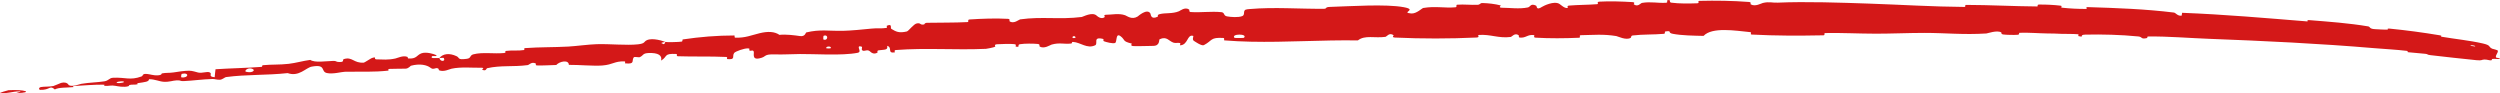 <?xml version="1.0" encoding="UTF-8"?> <svg xmlns="http://www.w3.org/2000/svg" viewBox="0 0 322.871 12.043" fill="none"><path d="M1.096 11.651C3.135 11.526 4.429 11.949 2.182 12.026C1.776 12.041 3.044 11.818 2.525 11.806C1.577 11.789 0.975 12.123 0.018 12.025C-0.154 12.008 0.979 11.658 1.1 11.65C1.098 11.65 1.097 11.651 1.096 11.651ZM215.306 0.061C215.908 -0.163 215.463 0.296 215.847 0.345C216.922 0.484 218.114 0.46 219.191 0.425C219.587 0.412 219.14 0.121 219.494 0.113C221.588 0.06 223.78 0.092 225.866 0.254C226.257 0.285 226.014 0.504 226.095 0.555C226.658 0.907 227.474 0.43 227.662 0.385C228.516 0.181 228.849 0.375 229.602 0.342C233.228 0.18 237.88 0.347 241.323 0.463C245.762 0.616 249.457 0.861 253.684 0.896C253.954 0.899 253.684 0.634 253.916 0.633C257 0.639 260.059 0.814 263.07 0.834C263.318 0.836 262.965 0.592 263.363 0.588C264.157 0.579 265.247 0.627 266.094 0.729C266.506 0.778 265.949 0.955 266.364 1C267.333 1.104 268.366 1.155 269.348 1.154C269.767 1.153 269.143 0.903 269.685 0.92C273.299 1.033 277.095 1.167 280.753 1.621C281.003 1.652 281.21 2.083 281.745 2.028C281.79 1.913 281.793 1.776 281.815 1.653C287.293 1.865 292.633 2.335 297.951 2.764C298.169 2.782 297.801 2.563 298.226 2.598C300.838 2.808 303.364 2.989 305.851 3.409C306.121 3.452 305.961 3.737 306.755 3.768C306.898 3.773 308.08 3.851 308.382 3.82C308.422 3.814 308.225 3.658 308.597 3.694C310.751 3.905 312.935 4.197 315.142 4.566C315.484 4.624 315.102 4.704 315.347 4.747C317.049 5.039 318.955 5.223 320.65 5.612C321.744 5.867 321.302 5.998 321.847 6.286C321.927 6.326 322.576 6.442 322.591 6.557C322.631 6.847 322.269 7.1 322.347 7.416C322.362 7.468 322.881 7.517 322.871 7.571C322.869 7.587 322.819 7.603 322.699 7.621C322.659 7.625 322.032 7.585 321.864 7.616C321.752 7.637 321.929 7.777 321.699 7.793C321.469 7.81 321.237 7.681 320.85 7.688C320.46 7.696 320.615 7.849 319.838 7.773C317.916 7.581 315.762 7.342 313.917 7.126C313.345 7.06 313.645 7.002 313.248 6.952C312.46 6.853 311.726 6.836 311.026 6.746C310.789 6.714 311.099 6.601 310.849 6.571C309.472 6.405 308.115 6.346 306.62 6.22C299.623 5.625 292.316 5.278 285.246 5.011C282.772 4.919 279.978 4.681 277.489 4.712C277.2 4.717 277.367 4.894 277.309 4.908C276.44 5.115 276.737 4.766 276.17 4.708C273.873 4.481 271.474 4.424 269.325 4.471C268.413 4.492 269.323 4.873 268.406 4.656C268.343 4.641 268.578 4.444 268.328 4.42C267.758 4.366 266.671 4.39 266.224 4.37C265.364 4.329 265.219 4.329 264.4 4.32C263.313 4.306 262.041 4.193 260.866 4.233C260.619 4.242 260.946 4.459 260.546 4.494C260.149 4.528 259.089 4.506 258.729 4.454C258.372 4.401 258.527 4.23 258.462 4.191C257.945 3.856 256.7 4.311 256.54 4.323C253.561 4.511 251.242 4.246 248.504 4.249C246.454 4.252 244.186 4.352 242.287 4.35C239.985 4.346 238.013 4.228 235.732 4.267C235.491 4.271 235.773 4.555 235.48 4.561C232.335 4.622 229.357 4.627 226.241 4.463C225.931 4.447 226.329 4.181 226.019 4.148C224.104 3.956 221.111 3.461 220.014 4.635C218.741 4.608 217.189 4.586 216.037 4.367C215.295 4.226 216.011 3.921 215.102 4.059C214.896 4.09 215.167 4.343 214.858 4.371C213.567 4.485 212.116 4.424 210.861 4.58C210.604 4.612 210.677 4.844 210.605 4.887C209.996 5.239 208.964 4.694 208.739 4.657C207.032 4.38 205.785 4.522 204.187 4.544C203.816 4.55 204.259 4.86 203.902 4.876C202.054 4.958 200.114 4.971 198.327 4.865C197.927 4.84 198.289 4.558 198.098 4.533C197.252 4.422 197.075 4.945 196.263 4.85C196.092 4.831 196.183 4.593 196.151 4.568C195.656 4.171 195.242 4.756 195.117 4.772C193.531 4.98 192.501 4.398 190.959 4.517C190.774 4.532 191.197 4.823 190.678 4.847C187.21 5.008 183.616 5.011 180.185 4.852C179.654 4.828 180.024 4.591 179.992 4.562C179.437 4.135 179.098 4.733 178.925 4.76C177.559 4.955 176.272 4.491 175.369 5.22C170.756 5.143 166.104 5.488 161.521 5.385C160.388 5.36 159.253 5.307 158.118 5.215C158.046 5.209 158.167 4.914 158.022 4.905C156.267 4.792 156.617 5.237 155.476 5.829C155.188 5.977 154.28 5.331 154.199 5.285C153.908 5.112 154.191 4.668 154.095 4.635C153.293 4.384 153.464 5.82 152.399 5.853C152.365 5.852 152.496 5.583 152.406 5.559C152.125 5.485 151.852 5.599 151.577 5.516C150.948 5.324 150.703 4.632 149.764 5.069C149.646 5.127 149.854 5.935 148.9 5.926C148.519 5.922 146.837 5.988 146.364 5.951C145.892 5.913 146.207 5.641 146.173 5.63C144.892 5.325 145.369 5.166 144.716 4.674C144.063 4.185 144.279 5.396 144.024 5.541C143.769 5.684 142.829 5.43 142.597 5.338C142.365 5.247 142.644 5.07 142.439 5.021C141.079 4.7 141.867 5.645 141.43 5.852C140.398 6.342 139.552 5.47 138.59 5.415C138.33 5.4 138.548 5.597 138.318 5.624C137.406 5.727 136.846 5.467 135.814 5.758C135.646 5.806 134.823 6.371 134.265 5.996C134.187 5.941 134.396 5.712 134.006 5.675C133.421 5.621 132.37 5.609 131.747 5.706C131.288 5.777 131.83 6.123 131.245 6.03C130.985 5.988 131.455 5.758 130.968 5.698C130.482 5.638 129.249 5.691 128.778 5.715C128.309 5.74 128.576 6.007 128.539 6.027C128.313 6.142 127.416 6.306 127.336 6.308C123.315 6.483 119.612 6.16 115.705 6.46C115.399 6.484 115.614 6.76 115.567 6.766C114.52 6.924 115.32 6.14 114.575 5.917C114.704 6.486 114.265 6.399 113.528 6.491C113.173 6.535 113.374 6.748 113.344 6.773C112.828 7.129 112.442 6.71 112.344 6.625C111.981 6.312 111.615 6.711 111.368 6.503C111.121 6.297 111.656 5.954 110.947 5.987C110.757 6.198 111.304 6.711 110.77 6.818C108.747 7.221 104.968 6.951 103.313 6.977C101.675 7 101.15 7.058 100.196 7.026C98.475 6.968 99.119 7.323 98.063 7.54C97.004 7.755 97.482 6.802 97.32 6.608C97.161 6.414 97.005 6.628 96.813 6.526C96.623 6.424 97.02 6.27 96.58 6.249C96.139 6.227 94.957 6.635 94.811 6.849C94.503 7.303 95.062 7.742 93.898 7.627C93.831 7.62 94.036 7.37 93.78 7.356C91.73 7.255 89.599 7.336 87.561 7.264C87.281 7.254 87.518 6.98 87.355 6.971C85.655 6.881 86.28 7.296 85.376 7.825C85.555 7.166 85.023 6.791 83.744 6.849C82.975 6.883 83.12 7.158 82.633 7.378C82.486 7.444 81.935 7.278 81.843 7.414C81.533 7.858 82.074 8.315 80.729 8.181C80.671 8.174 80.845 7.933 80.643 7.927C79.33 7.893 79.194 8.345 77.788 8.458C76.685 8.546 74.715 8.364 73.467 8.377C73.46 7.685 72.29 7.901 71.837 8.394C71.031 8.411 70.157 8.478 69.357 8.45C69.083 8.44 69.252 8.237 69.217 8.217C68.673 7.912 68.339 8.38 68.163 8.406C66.256 8.664 64.688 8.403 62.895 8.813C62.832 8.828 62.75 9.284 62.251 8.977C62.219 8.956 62.804 8.722 61.954 8.747C61.097 8.77 59.522 8.61 58.314 8.874C58.026 8.937 57.31 9.326 56.709 9.078C56.629 9.044 56.708 8.915 56.592 8.851C56.216 8.65 56.039 9.096 55.593 8.748C55.146 8.398 54.243 8.174 53.063 8.491C53.025 8.5 52.759 8.854 52.385 8.868C51.786 8.89 50.936 8.864 50.315 8.899C50.019 8.916 50.219 9.112 50.168 9.119C48.203 9.334 46.691 9.229 44.525 9.269C44.125 9.277 42.998 9.602 42.223 9.434C41.372 9.252 42.179 8.258 40.27 8.602C39.493 8.745 38.619 9.961 37.15 9.441C34.395 9.742 31.858 9.598 29.178 9.956C29.057 9.972 28.692 10.288 28.408 10.299C27.988 10.316 27.749 10.193 27.434 10.203C26.124 10.238 24.945 10.42 23.703 10.474C23.232 10.495 23.388 10.352 22.828 10.378C22.269 10.405 21.907 10.6 21.15 10.561C20.579 10.531 19.992 10.22 19.243 10.23C19.231 10.569 18.735 10.593 17.809 10.737C17.627 10.765 17.83 10.868 17.744 10.887C17.397 10.967 17.067 10.891 16.739 10.974C16.66 10.994 16.662 11.106 16.598 11.128C16.047 11.322 15.115 11.126 14.955 11.094C14.343 10.969 14.071 11.126 13.608 11.091C13.147 11.057 13.826 10.937 13.289 10.933C12.176 10.926 10.769 11.035 9.668 11.102C9.23 11.13 9.536 11.242 9.475 11.25C8.597 11.337 7.576 11.267 7.081 11.553C6.386 10.94 6.513 11.653 5.168 11.605C5.062 11.601 4.91 11.311 5.31 11.239C5.71 11.166 6.331 11.219 6.893 11.11C7.025 11.085 7.776 10.736 7.881 10.709C8.699 10.506 8.846 10.975 8.887 11C9.376 11.253 10.26 10.868 10.498 10.827C11.585 10.645 12.528 10.65 13.453 10.508C14.059 10.416 14.098 10.07 14.579 10.044C16.177 9.957 16.789 10.417 18.27 9.876C18.577 9.761 18.24 9.387 19.388 9.616C19.46 9.629 20.318 9.86 20.795 9.64C20.855 9.612 20.847 9.494 20.927 9.478C21.465 9.373 21.834 9.442 22.426 9.352C23.018 9.262 23.731 9.14 24.419 9.131C24.833 9.126 25.379 9.321 25.581 9.366C26.152 9.494 26.74 9.178 27.102 9.358C27.467 9.541 26.795 9.895 27.728 9.972C27.744 9.635 27.802 9.285 27.835 8.943C29.787 8.814 31.737 8.791 33.74 8.639C33.989 8.62 33.724 8.445 33.99 8.418C35.114 8.308 36.109 8.38 37.286 8.244C38.21 8.137 39.139 7.857 40.074 7.736C40.666 8.132 42.044 7.892 43.061 7.865C43.416 7.855 43.399 7.976 43.654 7.999C44.616 8.082 44.148 7.713 44.406 7.632C45.518 7.286 45.663 8.191 46.997 8.088C47.069 8.083 47.908 7.535 48.026 7.496C48.774 7.245 48.166 7.66 48.632 7.667C49.479 7.681 50.074 7.766 51.062 7.555C51.35 7.494 52.031 7.13 52.61 7.341C52.687 7.369 52.655 7.541 52.715 7.547C53.811 7.648 53.812 7.11 54.426 6.886C55.04 6.662 56.026 6.975 56.229 7.073C56.757 7.323 55.842 7.218 55.814 7.247C55.503 7.594 56.205 7.495 56.746 7.492C56.852 8.026 57.606 7.952 57.308 7.486C57.273 7.436 56.856 7.51 56.746 7.492C57.193 6.936 58.02 6.812 58.967 7.258C59.409 7.468 59.023 7.766 60.298 7.594C60.877 7.516 60.633 7.148 61.142 7.014C62.303 6.706 63.854 6.975 65.072 6.849C65.514 6.803 65.072 6.613 65.374 6.574C66.176 6.468 66.895 6.589 67.702 6.459C67.775 6.446 67.585 6.229 67.837 6.211C69.759 6.071 71.415 6.123 73.388 6.015C74.342 5.963 76.049 5.735 77.047 5.706C78.771 5.652 80.937 5.888 82.397 5.725C83.348 5.619 83.128 5.385 83.529 5.195C84.303 4.825 85.729 5.333 85.924 5.416C85.93 5.418 85.109 5.521 85.554 5.625C85.821 5.877 85.914 5.42 85.924 5.416C86.05 5.468 87.702 5.439 88.028 5.375C88.205 5.339 88.095 5.106 88.188 5.092C90.38 4.763 92.631 4.58 94.851 4.581C94.89 4.584 94.843 4.859 94.936 4.863C96.231 4.92 97.045 4.544 98.104 4.289C99.162 4.034 100.014 4.057 100.668 4.504C101.473 4.405 102.642 4.56 103.317 4.658C103.99 4.756 104.061 4.206 104.119 4.191C105.944 3.755 106.995 4.018 108.893 3.98C109.793 3.963 111.578 3.8 112.553 3.694C113.323 3.609 113.794 3.719 114.503 3.603C114.599 3.587 114.492 3.341 114.521 3.33C115.304 2.993 114.947 3.625 115.115 3.727C115.726 4.099 116.104 4.297 117.114 4.065C117.346 4.011 117.992 3.093 118.416 3.021C118.968 2.93 118.771 3.26 119.349 3.157C119.398 3.148 119.381 2.951 119.739 2.944C121.404 2.908 123.225 2.945 124.957 2.852C125.193 2.84 124.878 2.537 125.22 2.514C126.822 2.408 128.59 2.346 130.152 2.432C130.537 2.454 130.306 2.687 130.391 2.751C130.917 3.132 131.622 2.519 131.742 2.502C134.591 2.106 136.8 2.555 139.709 2.193C139.868 2.172 141.068 1.493 141.632 2.017C141.672 2.053 142.23 2.589 142.693 2.191C142.72 2.164 142.378 1.892 142.964 1.9C143.552 1.908 144.49 1.681 145.307 1.969C145.565 2.06 146.187 2.597 146.934 2.126C146.985 2.091 148.125 1.048 148.567 1.727C148.638 1.839 148.591 2.577 149.487 2.169C149.658 2.091 149.338 1.937 149.792 1.82C150.488 1.639 151.422 1.805 152.273 1.449C152.421 1.385 153.044 0.865 153.57 1.228C153.653 1.285 153.507 1.536 153.779 1.555C155.074 1.646 156.42 1.439 157.734 1.57C158.2 1.616 157.975 2.021 158.461 2.114C158.947 2.206 159.924 2.279 160.424 2.083C160.923 1.886 160.354 1.268 161.109 1.195C161.205 1.186 161.302 1.177 161.399 1.168C164.577 0.896 167.772 1.162 170.964 1.135C171.452 1.131 171.042 0.915 171.761 0.893C174.405 0.81 178.976 0.497 181.297 0.929C183.15 1.274 180.836 1.614 182.249 1.74C182.93 1.799 183.648 1.055 183.812 1.029C185.407 0.764 186.524 1.067 187.956 0.942C188.252 0.916 187.955 0.626 188.207 0.608C189.067 0.542 189.994 0.658 190.823 0.621C191.196 0.603 191.123 0.38 191.466 0.392C192.287 0.418 193.014 0.501 193.816 0.698C193.888 0.716 193.404 1 194.009 1.001C194.989 1.002 196.206 1.19 197.323 0.962C197.655 0.894 197.659 0.388 198.38 0.728C198.531 0.799 198.351 1.407 199.173 0.873C199.31 0.783 200.698 0.062 201.405 0.508C201.591 0.626 202.067 1.113 202.47 1.031C202.524 1.017 202.301 0.751 202.635 0.721C203.814 0.62 205.047 0.636 206.251 0.542C206.572 0.516 206.089 0.244 206.568 0.214C207.886 0.134 209.528 0.193 210.808 0.271C211.279 0.3 210.957 0.529 210.991 0.553C211.546 0.949 211.871 0.407 212.058 0.375C213.217 0.18 214.102 0.428 215.165 0.357C215.458 0.338 215.247 0.084 215.306 0.061ZM15.925 10.522C15.62 10.443 14.773 10.613 15.149 10.71C15.451 10.79 16.302 10.621 15.925 10.522ZM23.418 9.99C24.374 10.129 24.475 9.304 23.473 9.54C23.415 9.555 23.362 9.982 23.418 9.99ZM32.527 8.869C31.948 8.694 31.512 9.196 31.761 9.263C32.578 9.489 33.107 9.046 32.527 8.869ZM107.262 6.243C107.516 5.923 106.522 5.94 106.744 6.251C106.76 6.264 107.251 6.256 107.262 6.243ZM319.625 6C319.915 5.908 318.893 5.746 319.093 5.917C319.1 5.924 319.613 6.004 319.625 6ZM106.342 5.101C106.967 5.339 107.018 4.364 106.363 4.626C106.332 4.64 106.31 5.087 106.342 5.101ZM138.905 4.84C138.871 4.561 138.376 4.657 138.547 4.911C138.558 4.926 138.915 4.927 138.905 4.84ZM160.648 4.885C161.231 4.325 158.909 4.334 159.435 4.89C159.463 4.919 160.612 4.913 160.648 4.885Z" fill="#D41818"></path></svg> 